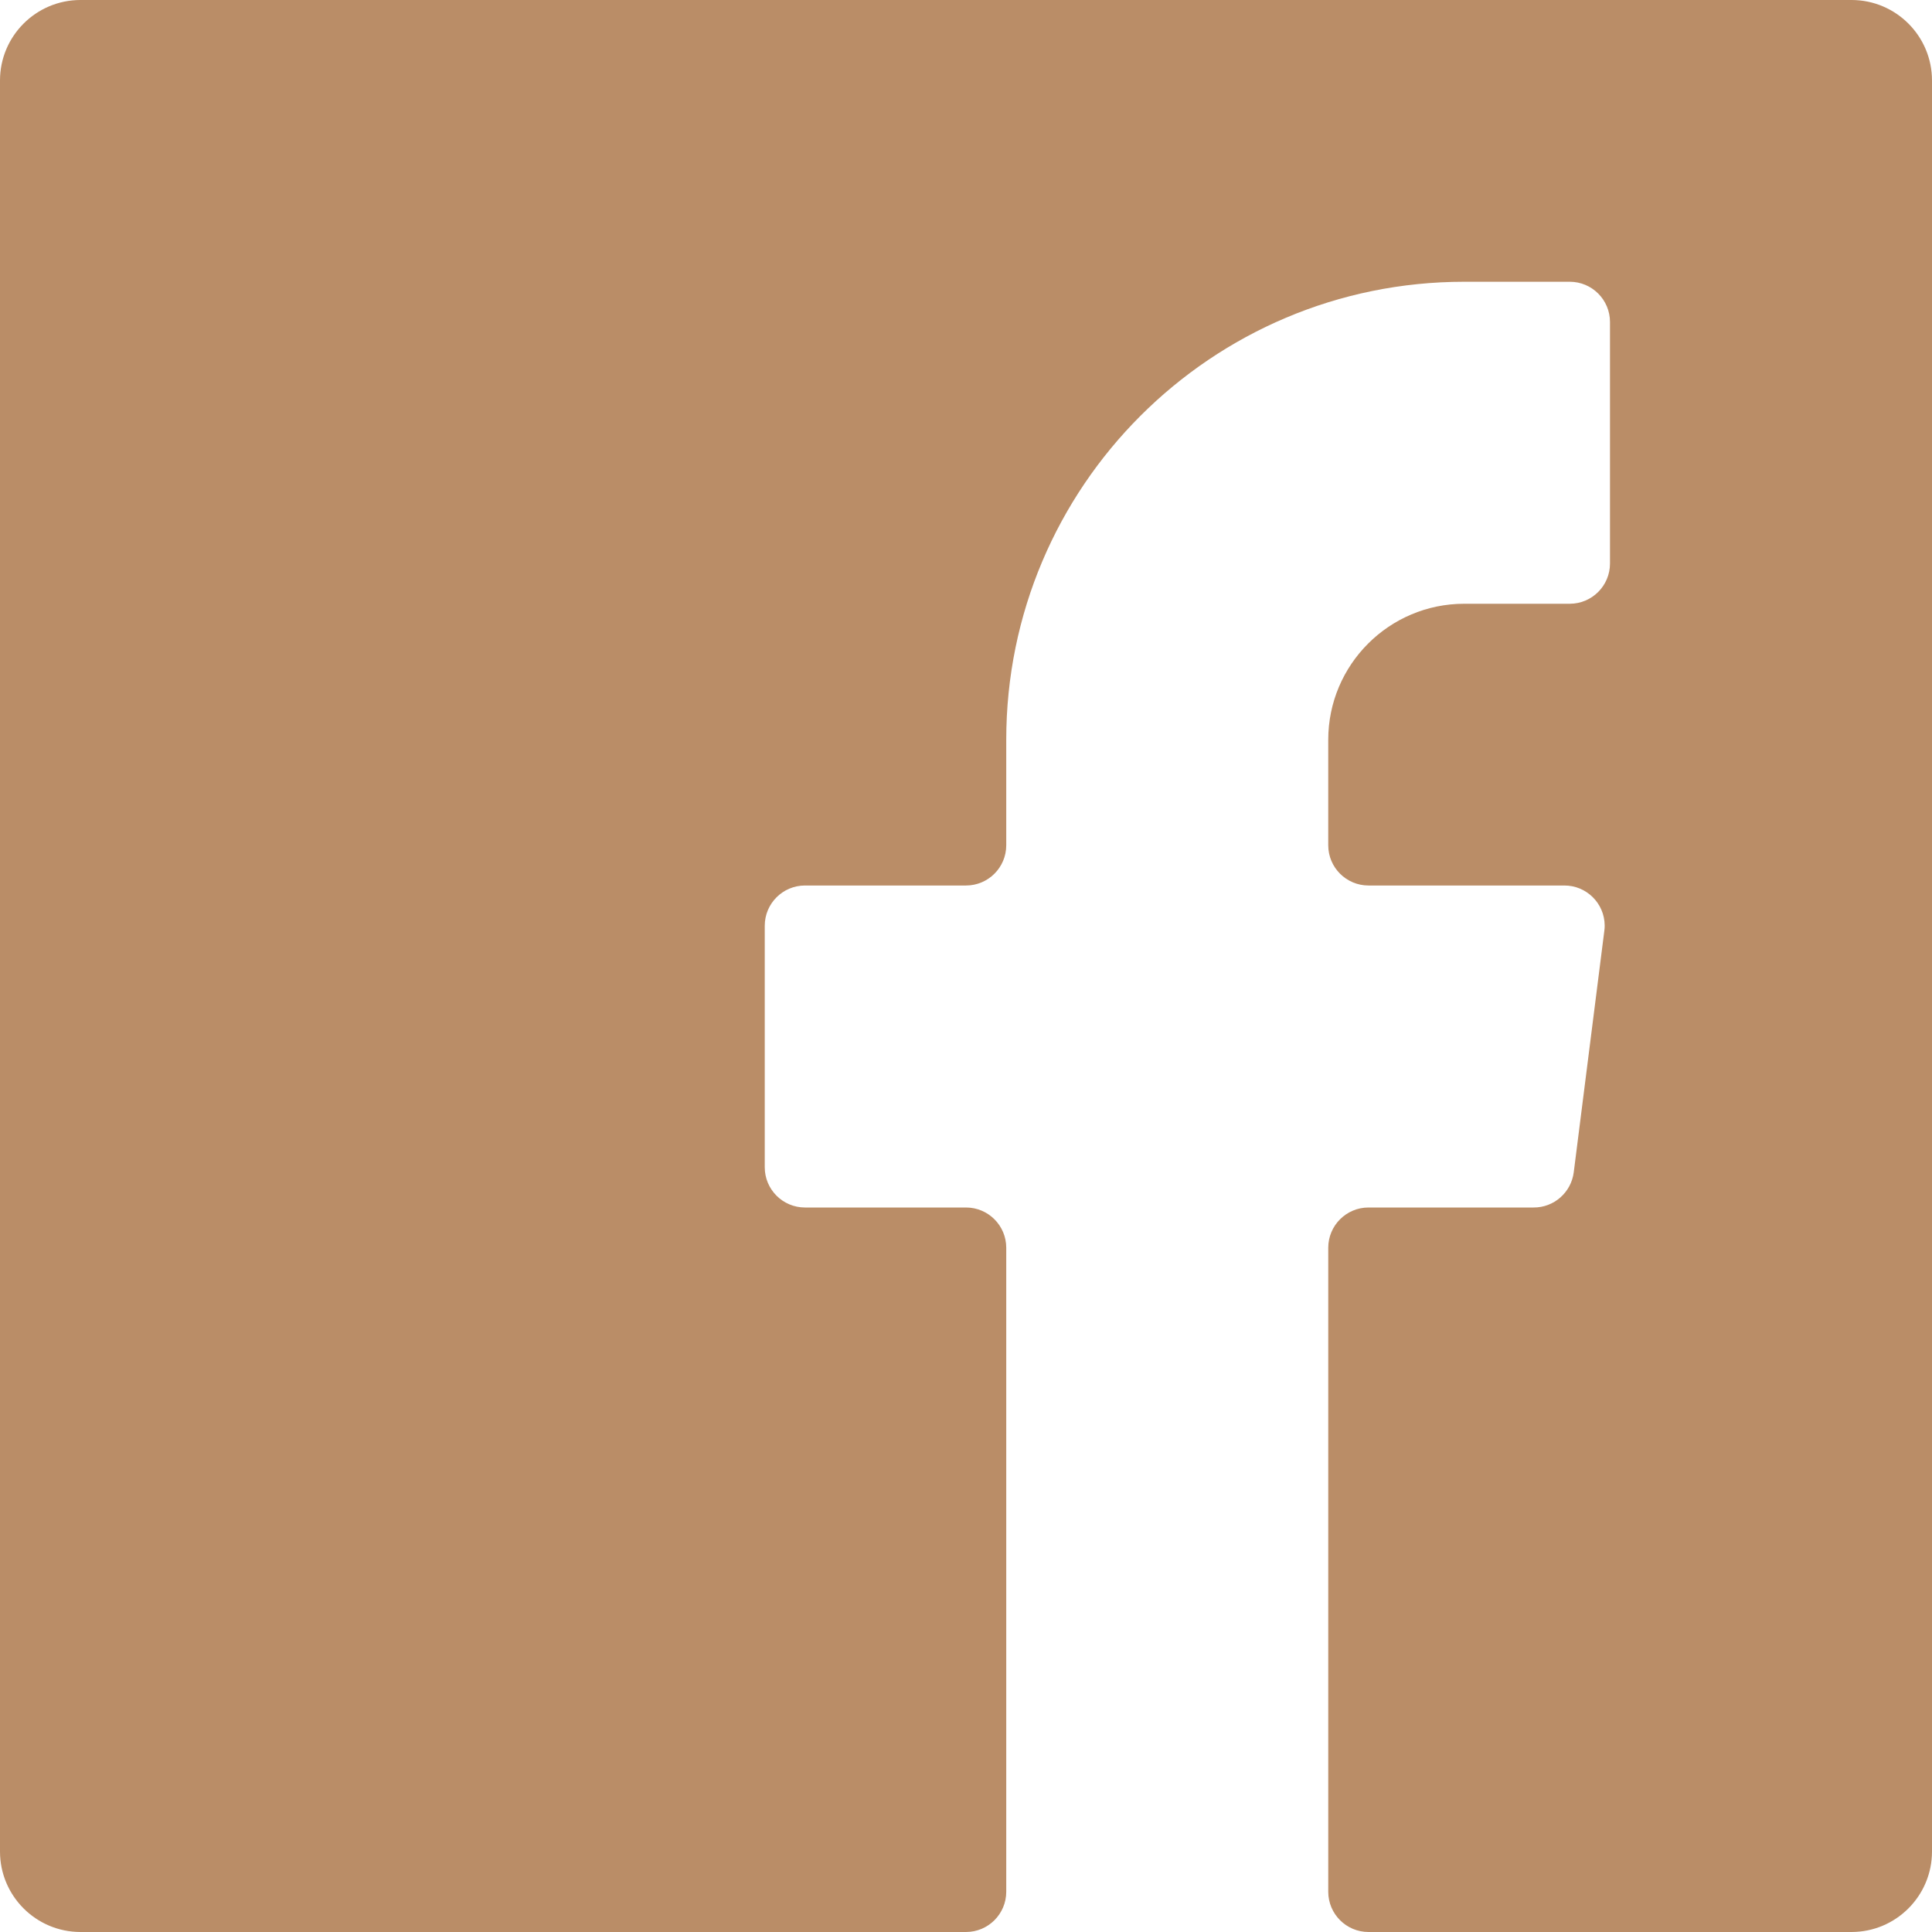 <?xml version="1.0" encoding="UTF-8"?><svg version="1.1" viewBox="0 0 24 24" xmlns="http://www.w3.org/2000/svg" xmlns:xlink="http://www.w3.org/1999/xlink"><!--Generated by IJSVG (https://github.com/iconjar/IJSVG)--><path d="M19.55,14.56l2.25696e-09,-1.86762e-08c-0.031,0.252 -0.246,0.442 -0.5,0.44h-2.05h-2.18557e-08c-0.276,1.20706e-08 -0.5,0.224 -0.5,0.5c0,0 0,0 0,0v8l7.10543e-15,7.54979e-08c4.16963e-08,0.276 0.224,0.5 0.5,0.5h6h-4.37114e-08c0.552,2.41411e-08 1,-0.448 1,-1v-22v0c0,-0.552 -0.448,-1 -1,-1h-22h-4.37114e-08c-0.552,2.41411e-08 -1,0.448 -1,1c0,0 0,3.55271e-15 0,3.55271e-15v22l7.10543e-15,-1.50996e-07c-8.33927e-08,0.552 0.448,1 1,1h11h-2.18557e-08c0.276,1.20706e-08 0.5,-0.224 0.5,-0.5v-8v-2.18557e-08c0,-0.276 -0.224,-0.5 -0.5,-0.5c-6.77306e-09,0 -1.50826e-08,0 -2.18557e-08,0h-2h-2.18557e-08c-0.276,-1.20706e-08 -0.5,-0.224 -0.5,-0.5c0,0 0,-3.55271e-15 0,-3.55271e-15v-3l5.32907e-15,-5.36422e-08c4.16963e-08,-0.276 0.224,-0.5 0.5,-0.5h2h-2.18557e-08c0.276,1.20706e-08 0.5,-0.224 0.5,-0.5v-1.31l6.57252e-14,-8.59166e-07c4.74504e-07,-3.143 2.547,-5.69 5.69,-5.69h1.31l-2.18557e-08,8.88178e-16c0.276,-1.20706e-08 0.5,0.224 0.5,0.5v3v0c0,0.276 -0.224,0.5 -0.5,0.5h-1.31l-7.38723e-08,1.77636e-15c-0.933,4.07985e-08 -1.69,0.757 -1.69,1.69c0,0 0,1.77636e-15 0,1.77636e-15v1.31l7.10543e-15,7.54979e-08c4.16963e-08,0.276 0.224,0.5 0.5,0.5h2.43l-2.08106e-08,1.50449e-10c0.276,-0.002 0.502,0.22 0.504,0.496c0,0.021 -0.001,0.043 -0.004,0.064Z" fill="#ba8d67"></path></svg>